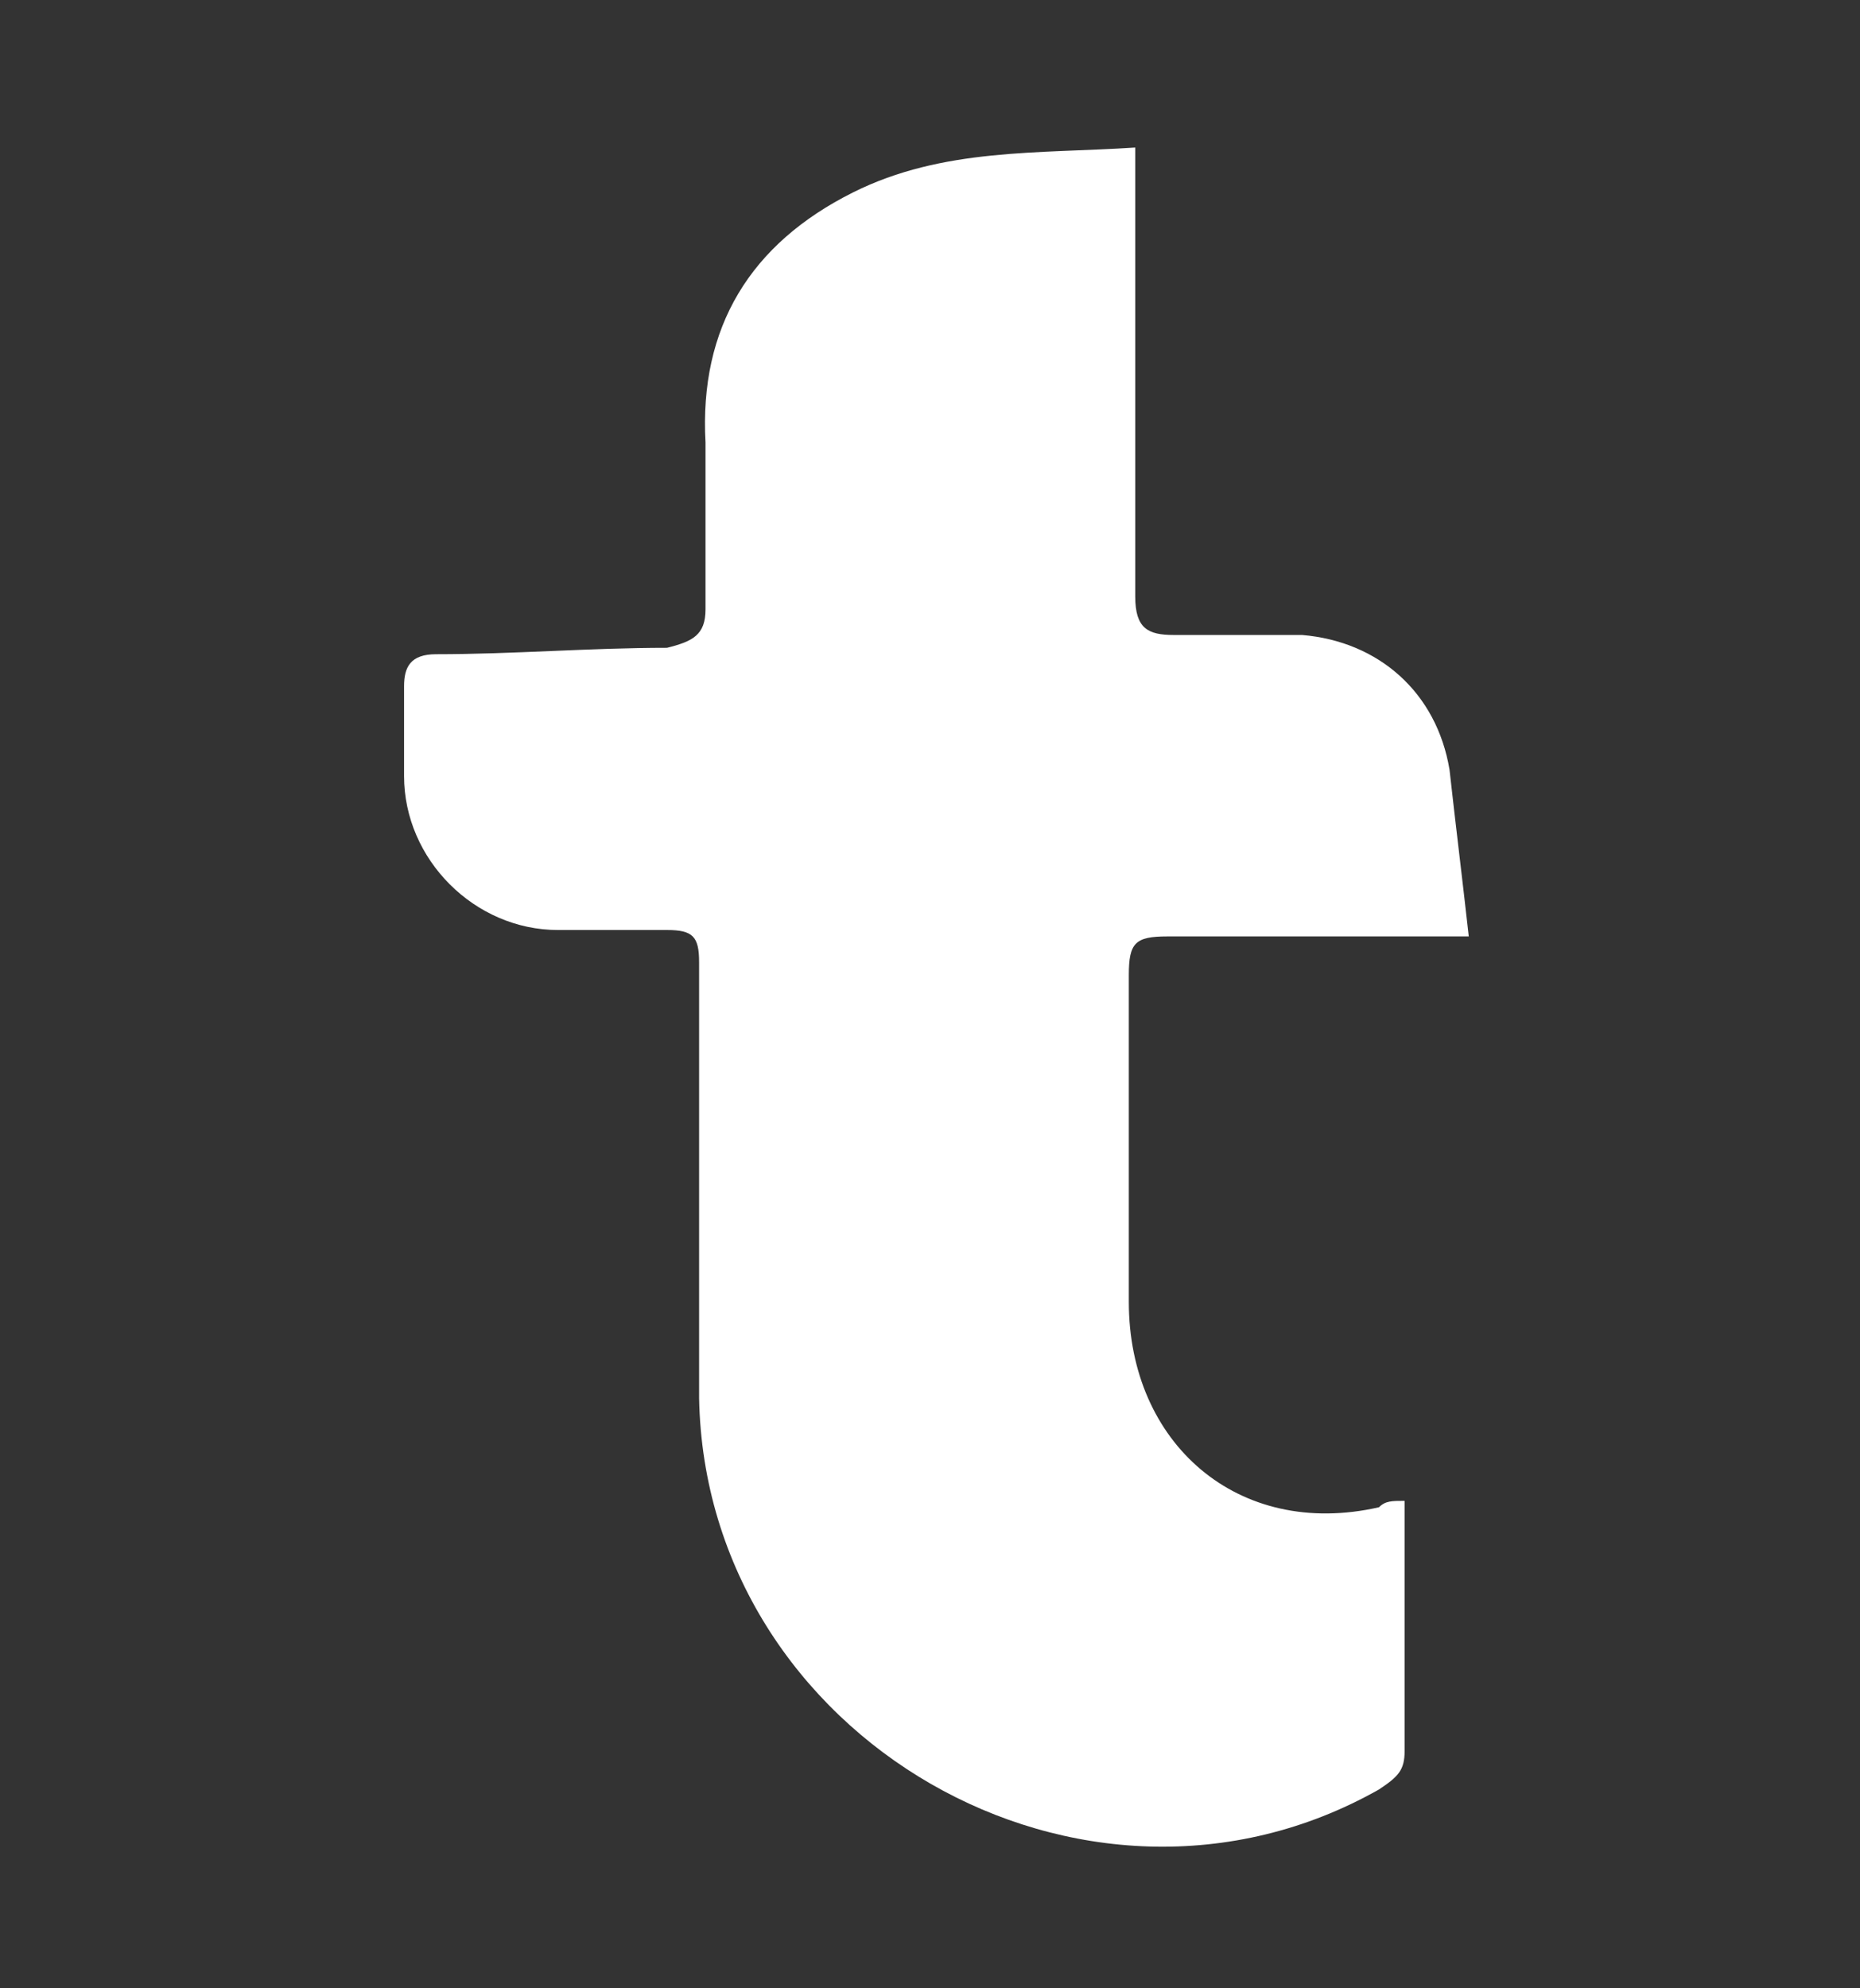 <?xml version="1.0" encoding="UTF-8"?>
<!-- Generator: Adobe Illustrator 27.5.0, SVG Export Plug-In . SVG Version: 6.00 Build 0)  -->
<svg xmlns="http://www.w3.org/2000/svg" xmlns:xlink="http://www.w3.org/1999/xlink" version="1.1" id="Layer_1" x="0px" y="0px" viewBox="0 0 29 31" style="enable-background:new 0 0 29 31;" xml:space="preserve">
<rect x="0" y="0" width="29" height="31" fill="#333333" stroke="none"/>
<style type="text/css">
	.st0{fill:#FFFFFF;}
</style>
<path class="st0" d="M21.9,23.4c-0.2,0-0.3,0-0.4,0.1c-2.2,0.5-3.9-1-3.9-3.2c0-1.7,0-3.4,0-5.1c0-0.5,0.1-0.6,0.6-0.6  c1.4,0,2.7,0,4.1,0c0.2,0,0.4,0,0.6,0c-0.1-0.9-0.2-1.7-0.3-2.6c-0.2-1.2-1.1-2-2.3-2.1c-0.7,0-1.4,0-2,0c-0.4,0-0.6-0.1-0.6-0.6  c0-2.1,0-4.3,0-6.4c0-0.2,0-0.4,0-0.6c-1.5,0.1-3,0-4.4,0.7c-1.6,0.8-2.4,2.1-2.3,3.9c0,0.9,0,1.7,0,2.6c0,0.4-0.2,0.5-0.6,0.6  c-1.2,0-2.4,0.1-3.6,0.1c-0.4,0-0.5,0.2-0.5,0.5c0,0.5,0,0.9,0,1.4c0,1.3,1.1,2.4,2.4,2.4c0.6,0,1.2,0,1.7,0c0.4,0,0.5,0.1,0.5,0.5  c0,2.3,0,4.5,0,6.8c0.1,5.3,6,8.7,10.6,6.1c0.3-0.2,0.4-0.3,0.4-0.6c0-1.1,0-2.3,0-3.5C21.9,23.7,21.9,23.5,21.9,23.4z"></path>
</svg>
